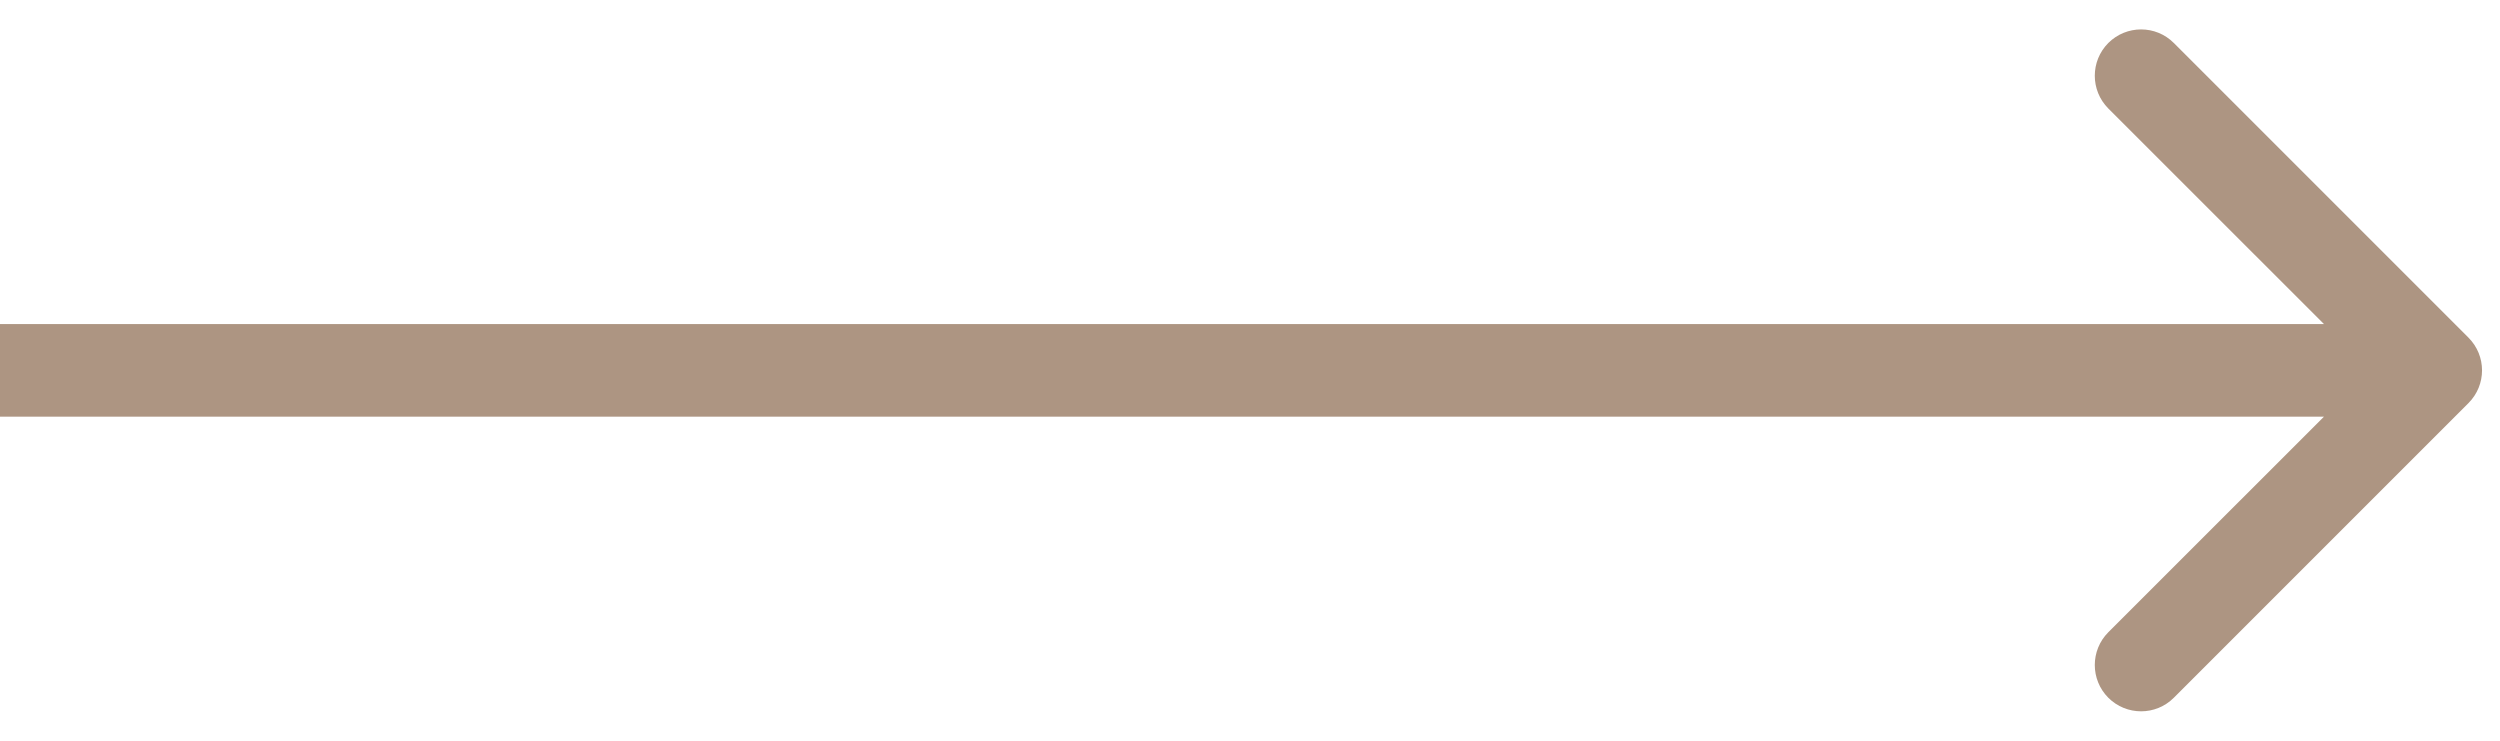 <?xml version="1.0" encoding="UTF-8"?> <svg xmlns="http://www.w3.org/2000/svg" width="27" height="8" viewBox="0 0 27 8" fill="none"> <path d="M26.659 4.354C26.855 4.158 26.855 3.842 26.659 3.646L23.477 0.464C23.282 0.269 22.966 0.269 22.77 0.464C22.575 0.66 22.575 0.976 22.77 1.172L25.599 4L22.77 6.828C22.575 7.024 22.575 7.34 22.77 7.536C22.966 7.731 23.282 7.731 23.477 7.536L26.659 4.354ZM0 4.5L26.306 4.5V3.5L0 3.5L0 4.5Z" fill="#AD9582"></path> </svg> 